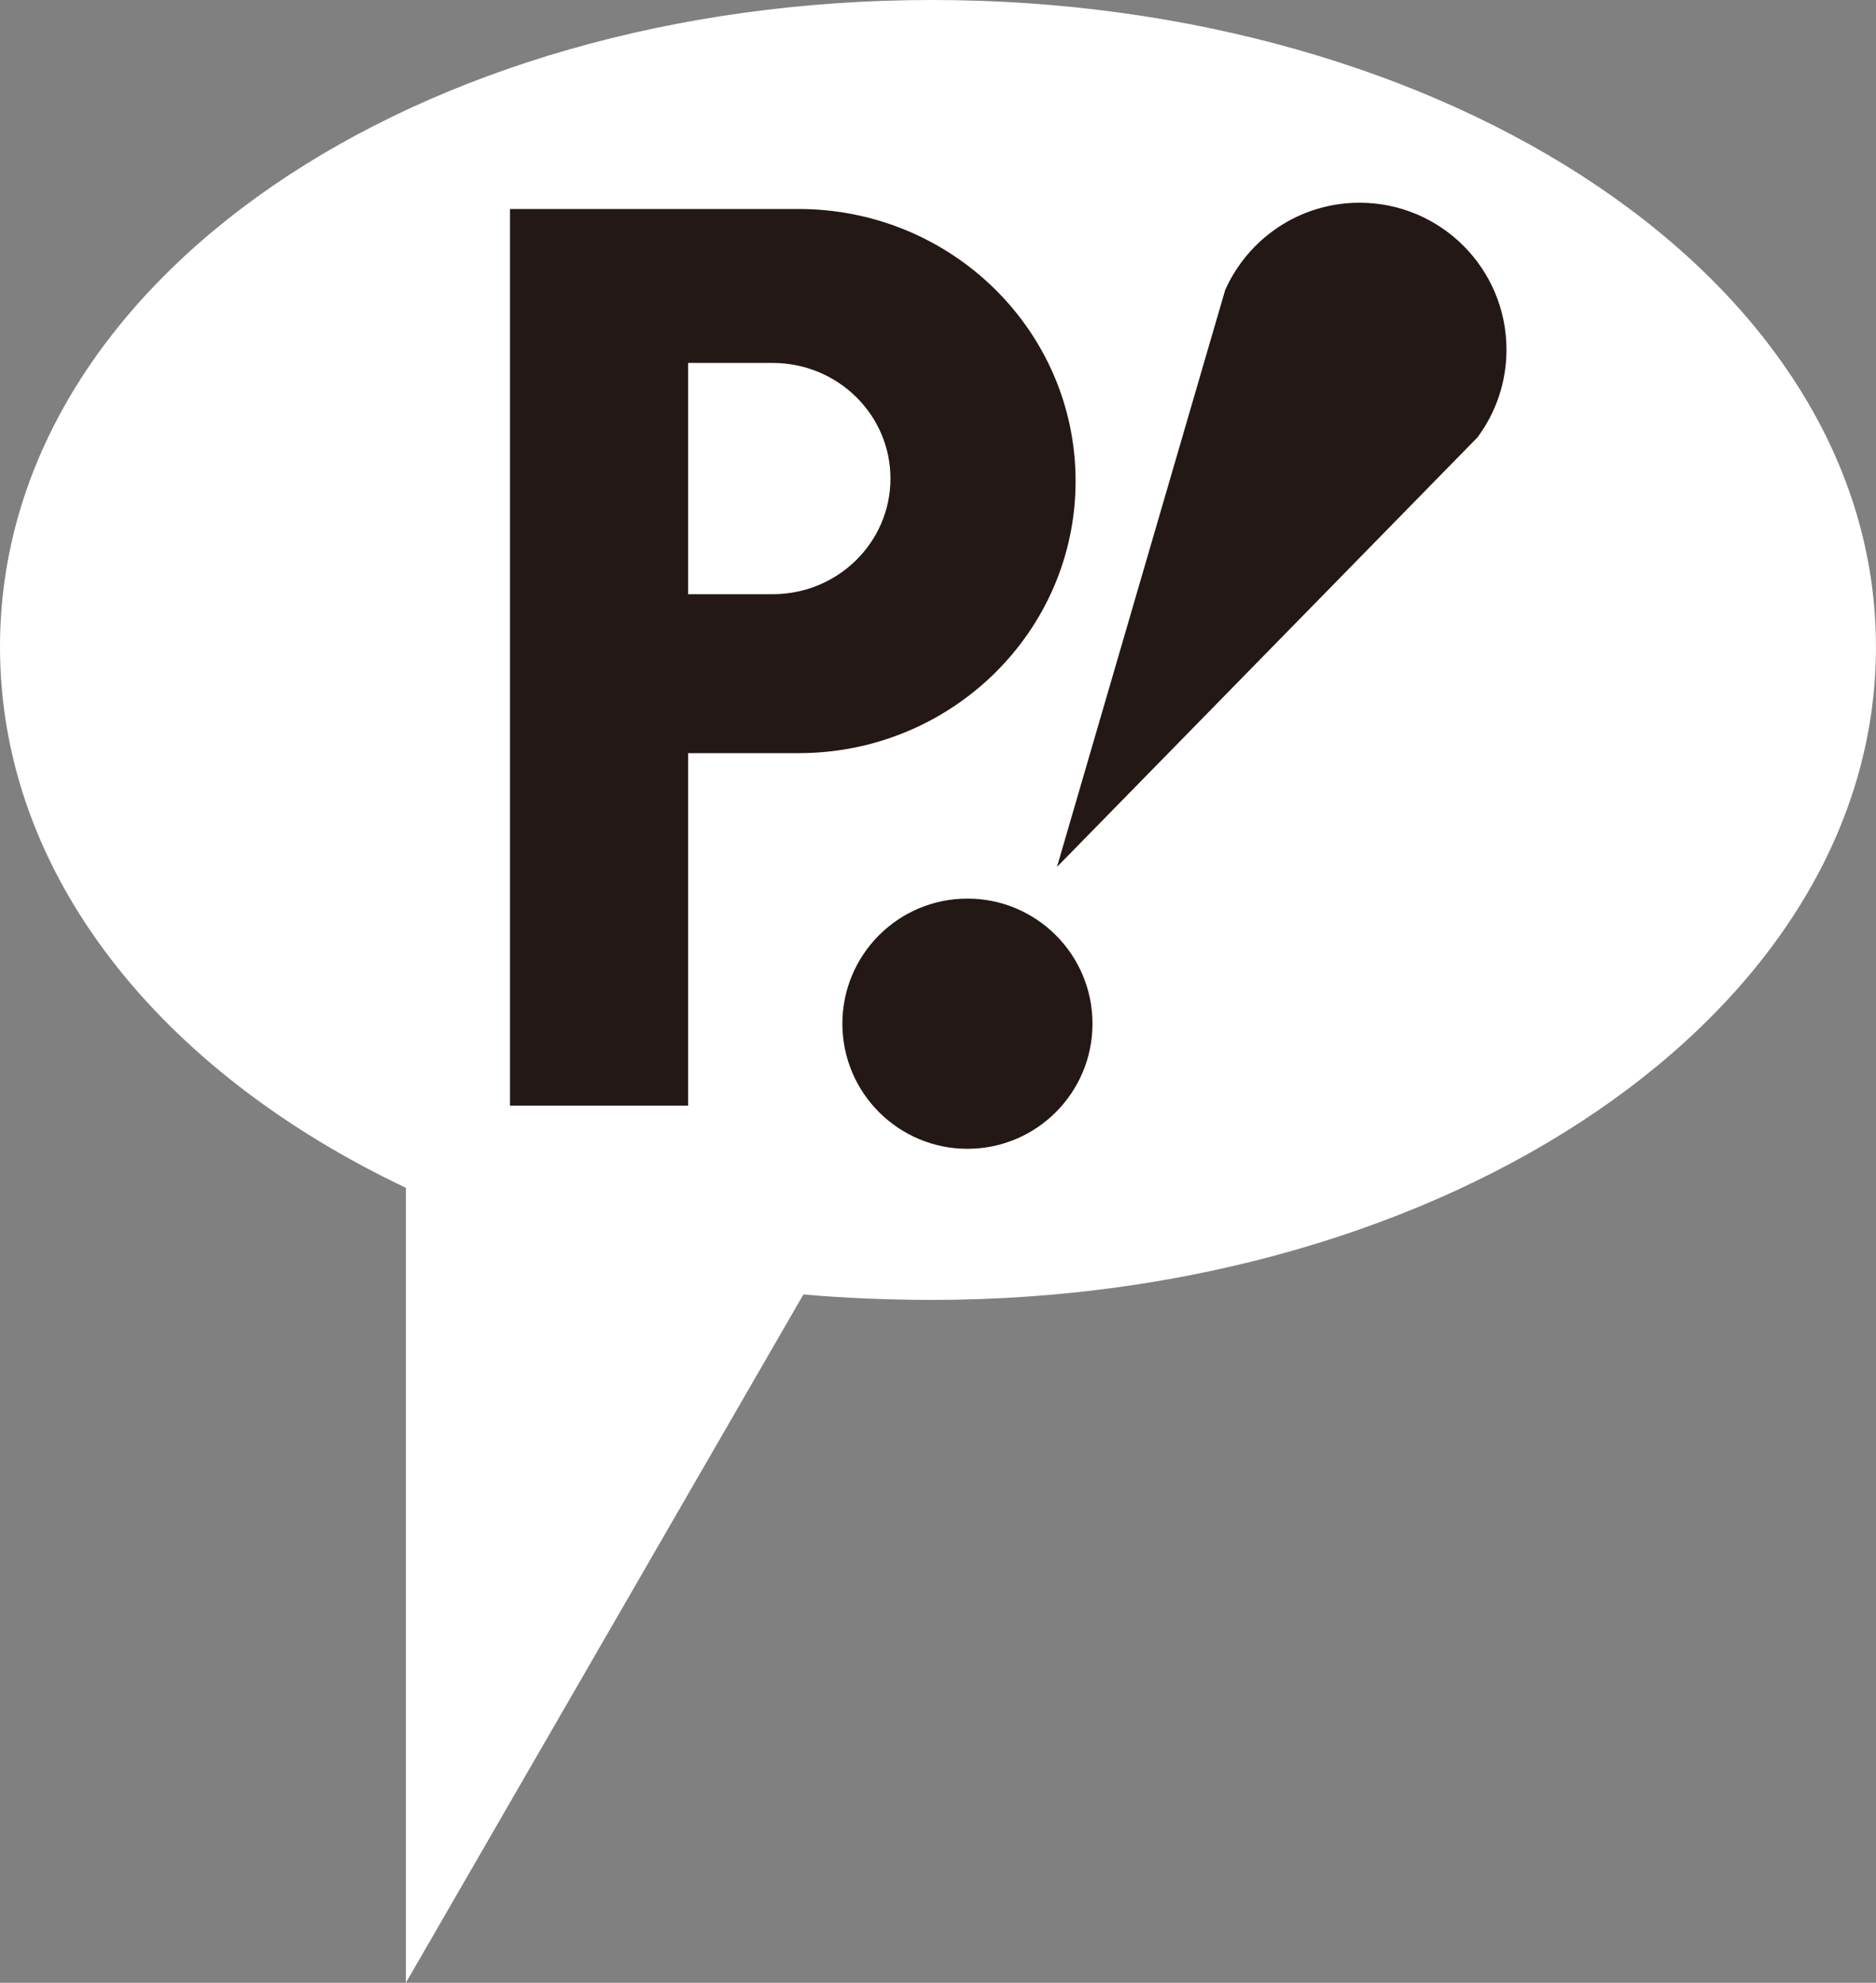 <?xml version="1.0" encoding="utf-8"?>
<!-- Generator: Adobe Illustrator 24.3.0, SVG Export Plug-In . SVG Version: 6.00 Build 0)  -->
<svg version="1.1" xmlns="http://www.w3.org/2000/svg" xmlns:xlink="http://www.w3.org/1999/xlink" x="0px" y="0px"
	 width="46.752px" height="49.402px" viewBox="0 0 46.752 49.402" style="enable-background:new 0 0 46.752 49.402;"
	 xml:space="preserve">
<rect x="0" y="0" width="46.752" height="49.402" fill="#808080" stroke="none"/>
<style type="text/css">
	.st0{display:none;}
	.st1{display:inline;}
	.st2{fill:#050403;}
	.st3{fill:#FFFFFF;}
	.st4{fill:#231815;}
	.st5{fill:#FF7B00;}
	.st6{fill:#00A040;}
</style>
<g id="レイヤー_1" class="st0">
	<g class="st1">
		<rect x="-107.072" y="-168.799" class="st2" width="1280" height="1024"/>
	</g>
</g>
<g id="レイヤー_2">
	<g>
		<g>
			<path class="st3" d="M23.226,0C10.398,0,0,6.967,0,16.119C0,21.8,4.007,26.698,10.115,29.595v19.807l9.907-17.15
				c0.999,0.09,2.169,0.136,3.203,0.136c12.826,0,23.526-7.117,23.526-16.269C46.752,6.967,36.052,0,23.226,0z"/>
		</g>
		<g>
			<path class="st4" d="M22.191,11.924c0,1.591-1.314,2.881-2.934,2.881h-2.109V9.043h2.109
				C20.878,9.043,22.191,10.333,22.191,11.924z M26.805,11.986c0-3.744-3.091-6.779-6.905-6.779H12.71v22.341h4.438v-8.783h2.752
				C23.714,18.766,26.805,15.729,26.805,11.986z M27.226,25.506c0-1.721-1.395-3.117-3.116-3.117c-1.722,0-3.117,1.396-3.117,3.117
				c0,1.721,1.396,3.117,3.117,3.117C25.831,28.623,27.226,27.227,27.226,25.506z M37.543,8.713c0-2.022-1.639-3.662-3.661-3.662
				c-1.495,0-2.781,0.895-3.35,2.178L26.341,21.6L36.82,10.898C37.274,10.288,37.543,9.531,37.543,8.713z"/>
		</g>
	</g>
</g>
</svg>
